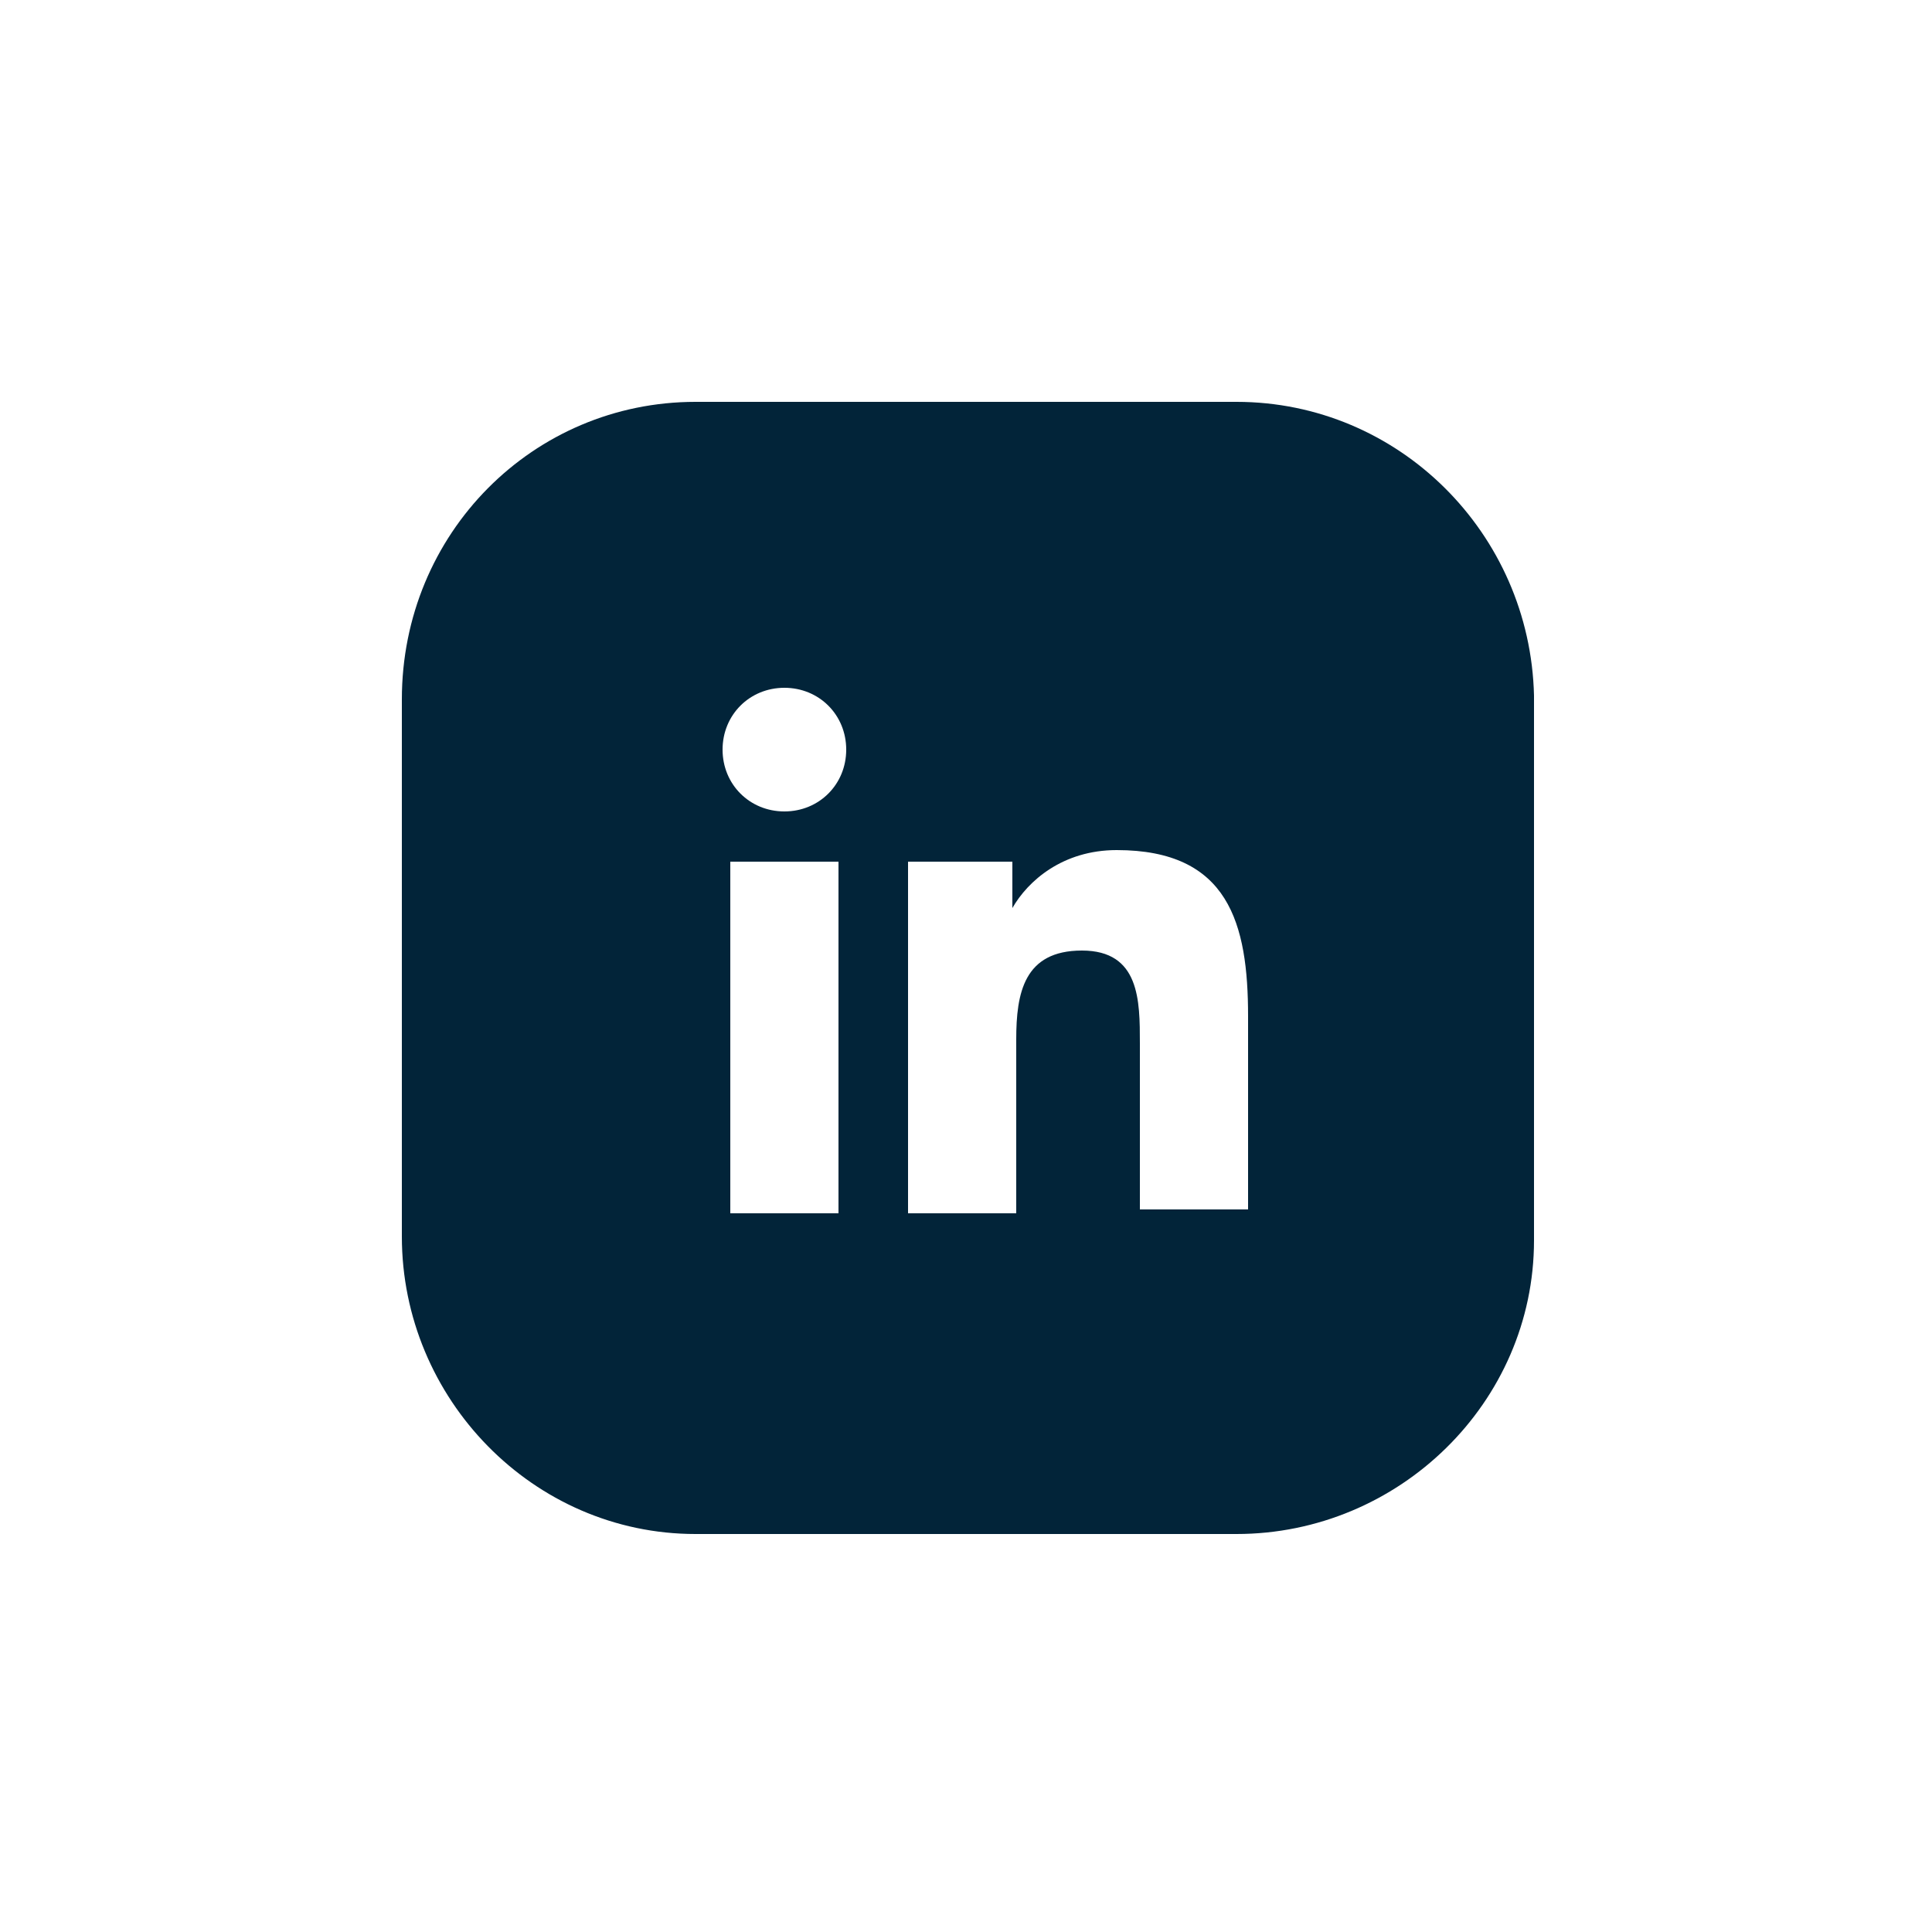 <svg xml:space="preserve" style="enable-background:new 0 0 50 50;" viewBox="0 0 50 50" y="0px" x="0px" xmlns:xlink="http://www.w3.org/1999/xlink" xmlns="http://www.w3.org/2000/svg" id="Layer_1" version="1.1">
<style type="text/css">
	.st0{fill:#022439;}
</style>
<path d="M32,10.4H18c-4.2,0-7.6,3.4-7.6,7.7V32c0,4.2,3.4,7.7,7.6,7.7H32c4.2,0,7.7-3.4,7.7-7.6V18
	C39.6,13.8,36.2,10.4,32,10.4z M21.7,31.4h-2.8v-9.1h2.8V31.4z M20.3,21c-0.9,0-1.6-0.7-1.6-1.6s0.7-1.6,1.6-1.6s1.6,0.7,1.6,1.6
	C21.9,20.3,21.2,21,20.3,21z M29.5,31.4V27c0-1.1,0-2.4-1.5-2.4c-1.5,0-1.7,1.1-1.7,2.3v4.5h-2.8v-9.1h2.7v1.2h0
	c0.4-0.7,1.3-1.5,2.7-1.5c2.9,0,3.4,1.9,3.4,4.3l0,5H29.5z" class="st0"></path>
</svg>
